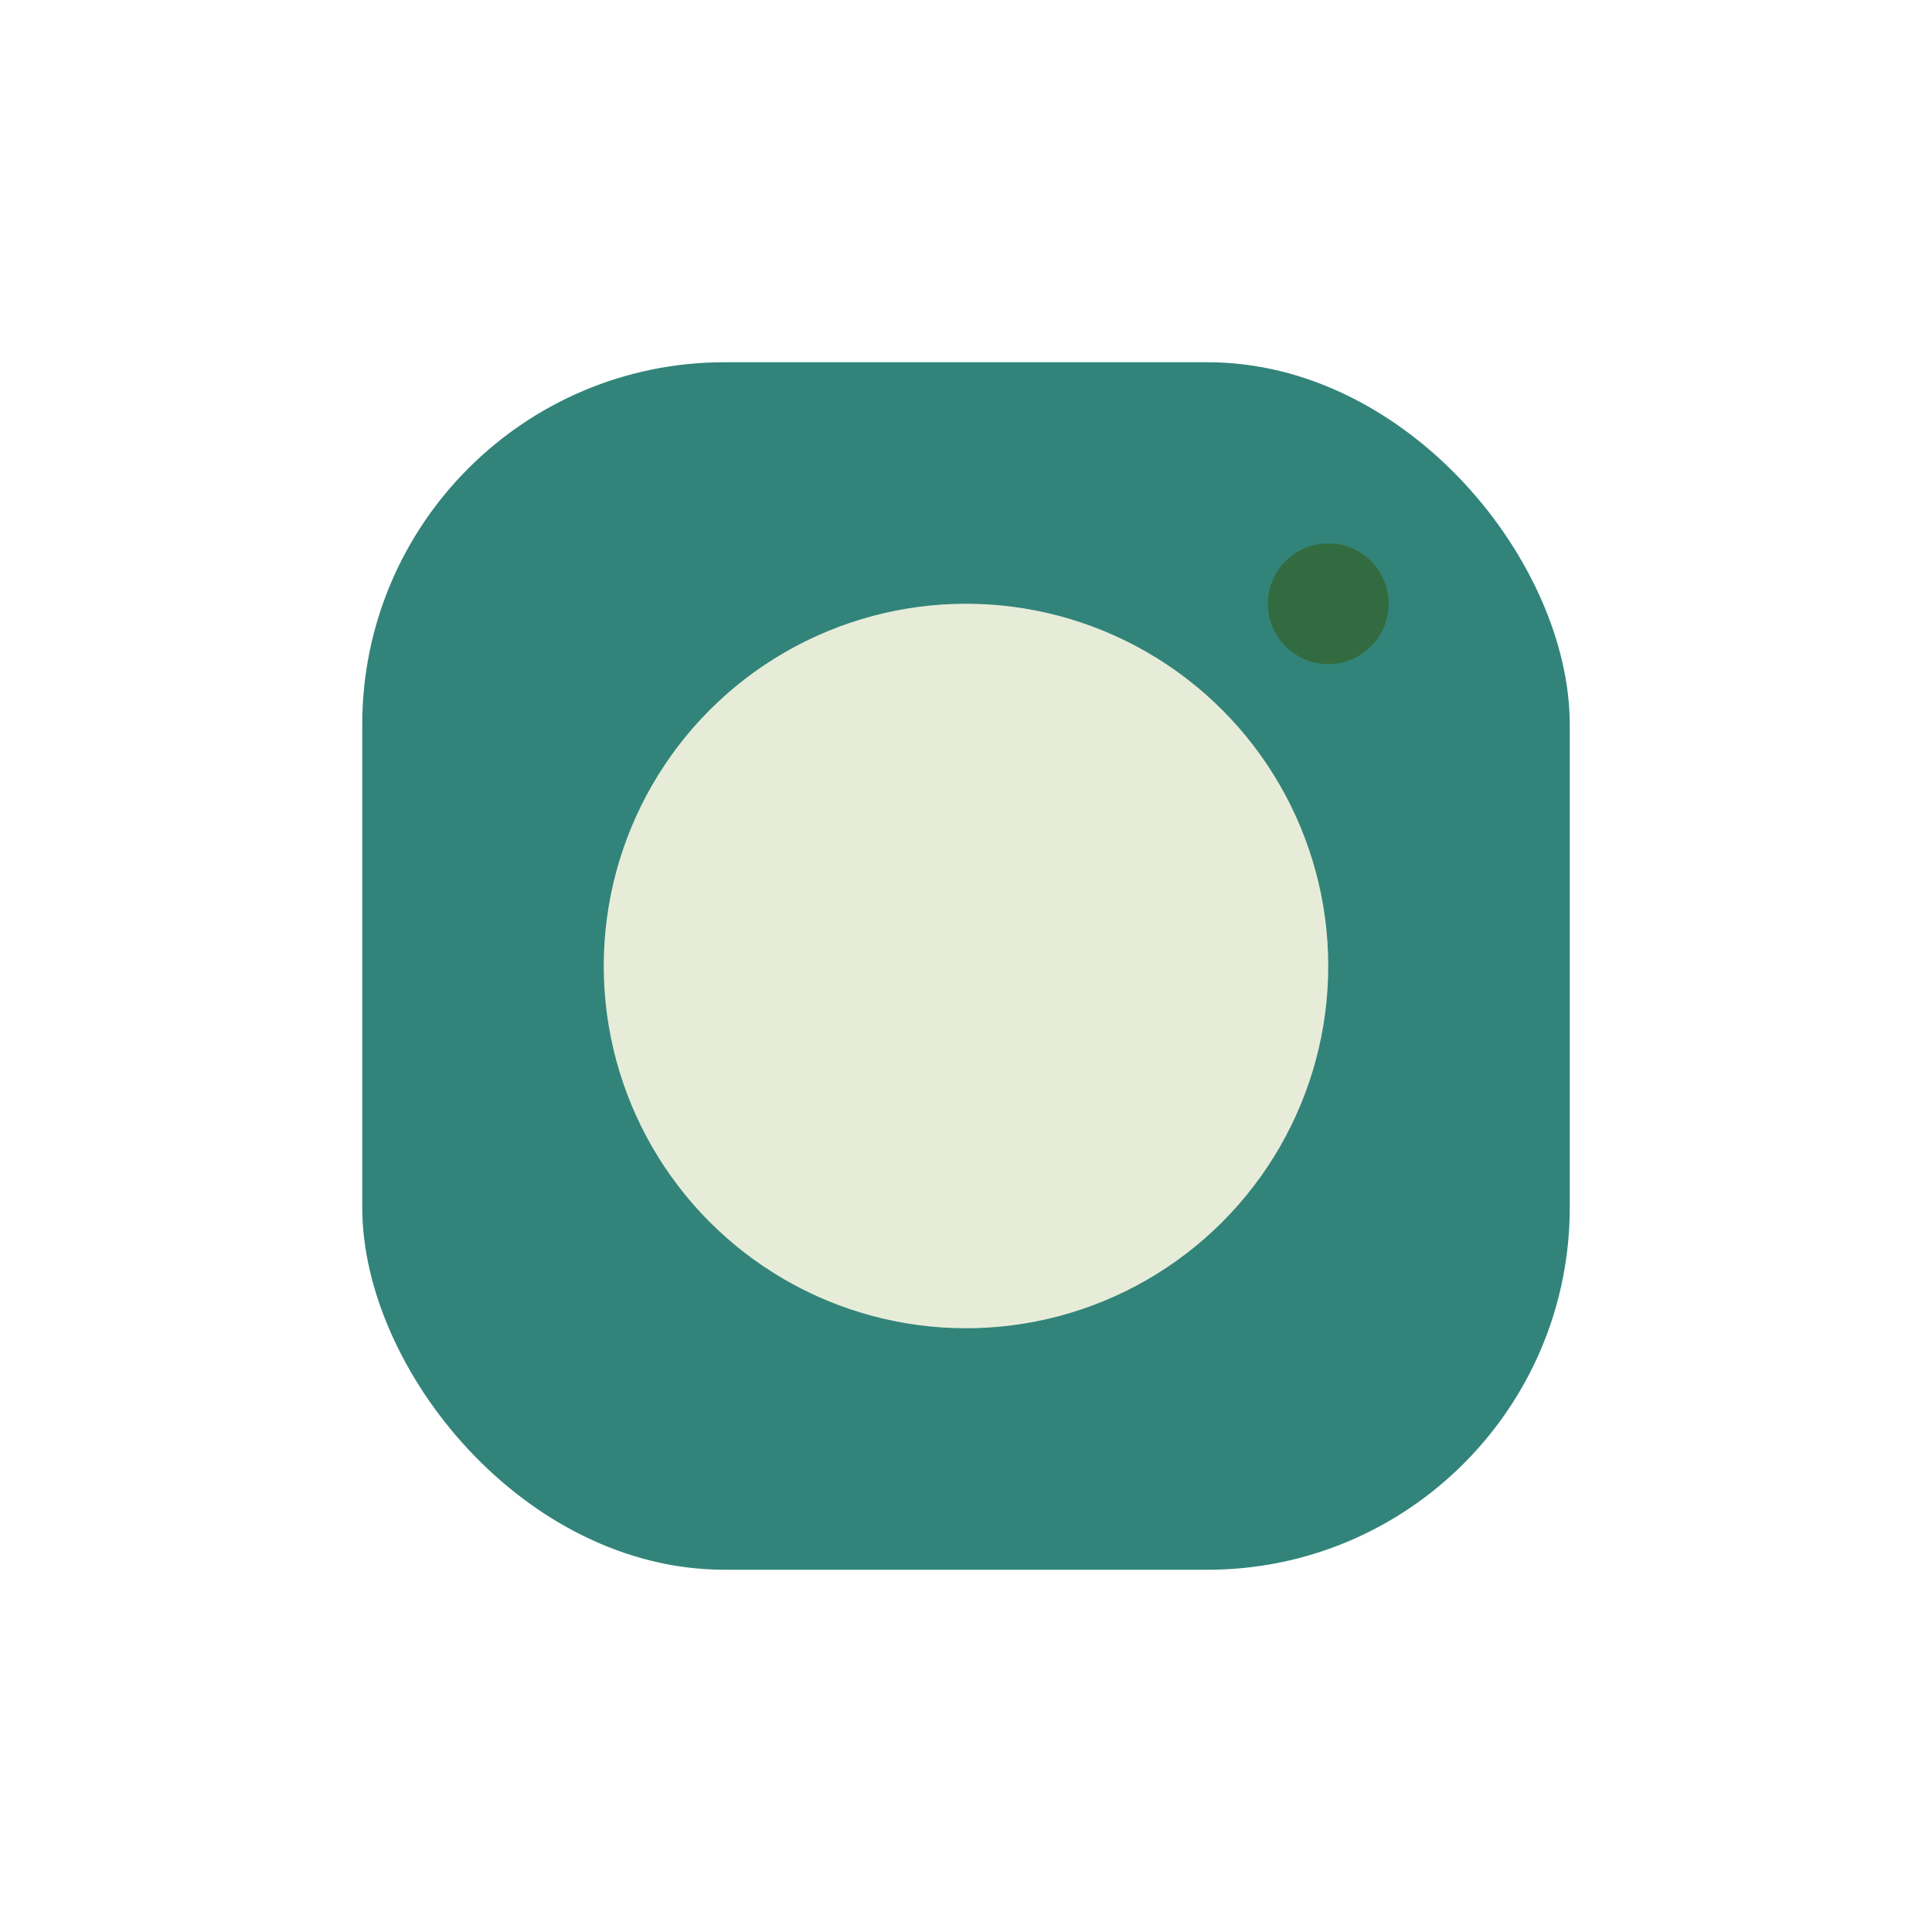 <?xml version="1.0" encoding="UTF-8"?>
<svg xmlns="http://www.w3.org/2000/svg" width="32" height="32" viewBox="0 0 32 32"><rect x="6" y="6" width="20" height="20" rx="6" fill="#32847A"/><circle cx="16" cy="16" r="6" fill="#E7ECD9"/><circle cx="22" cy="10" r="1" fill="#336B40"/></svg>
